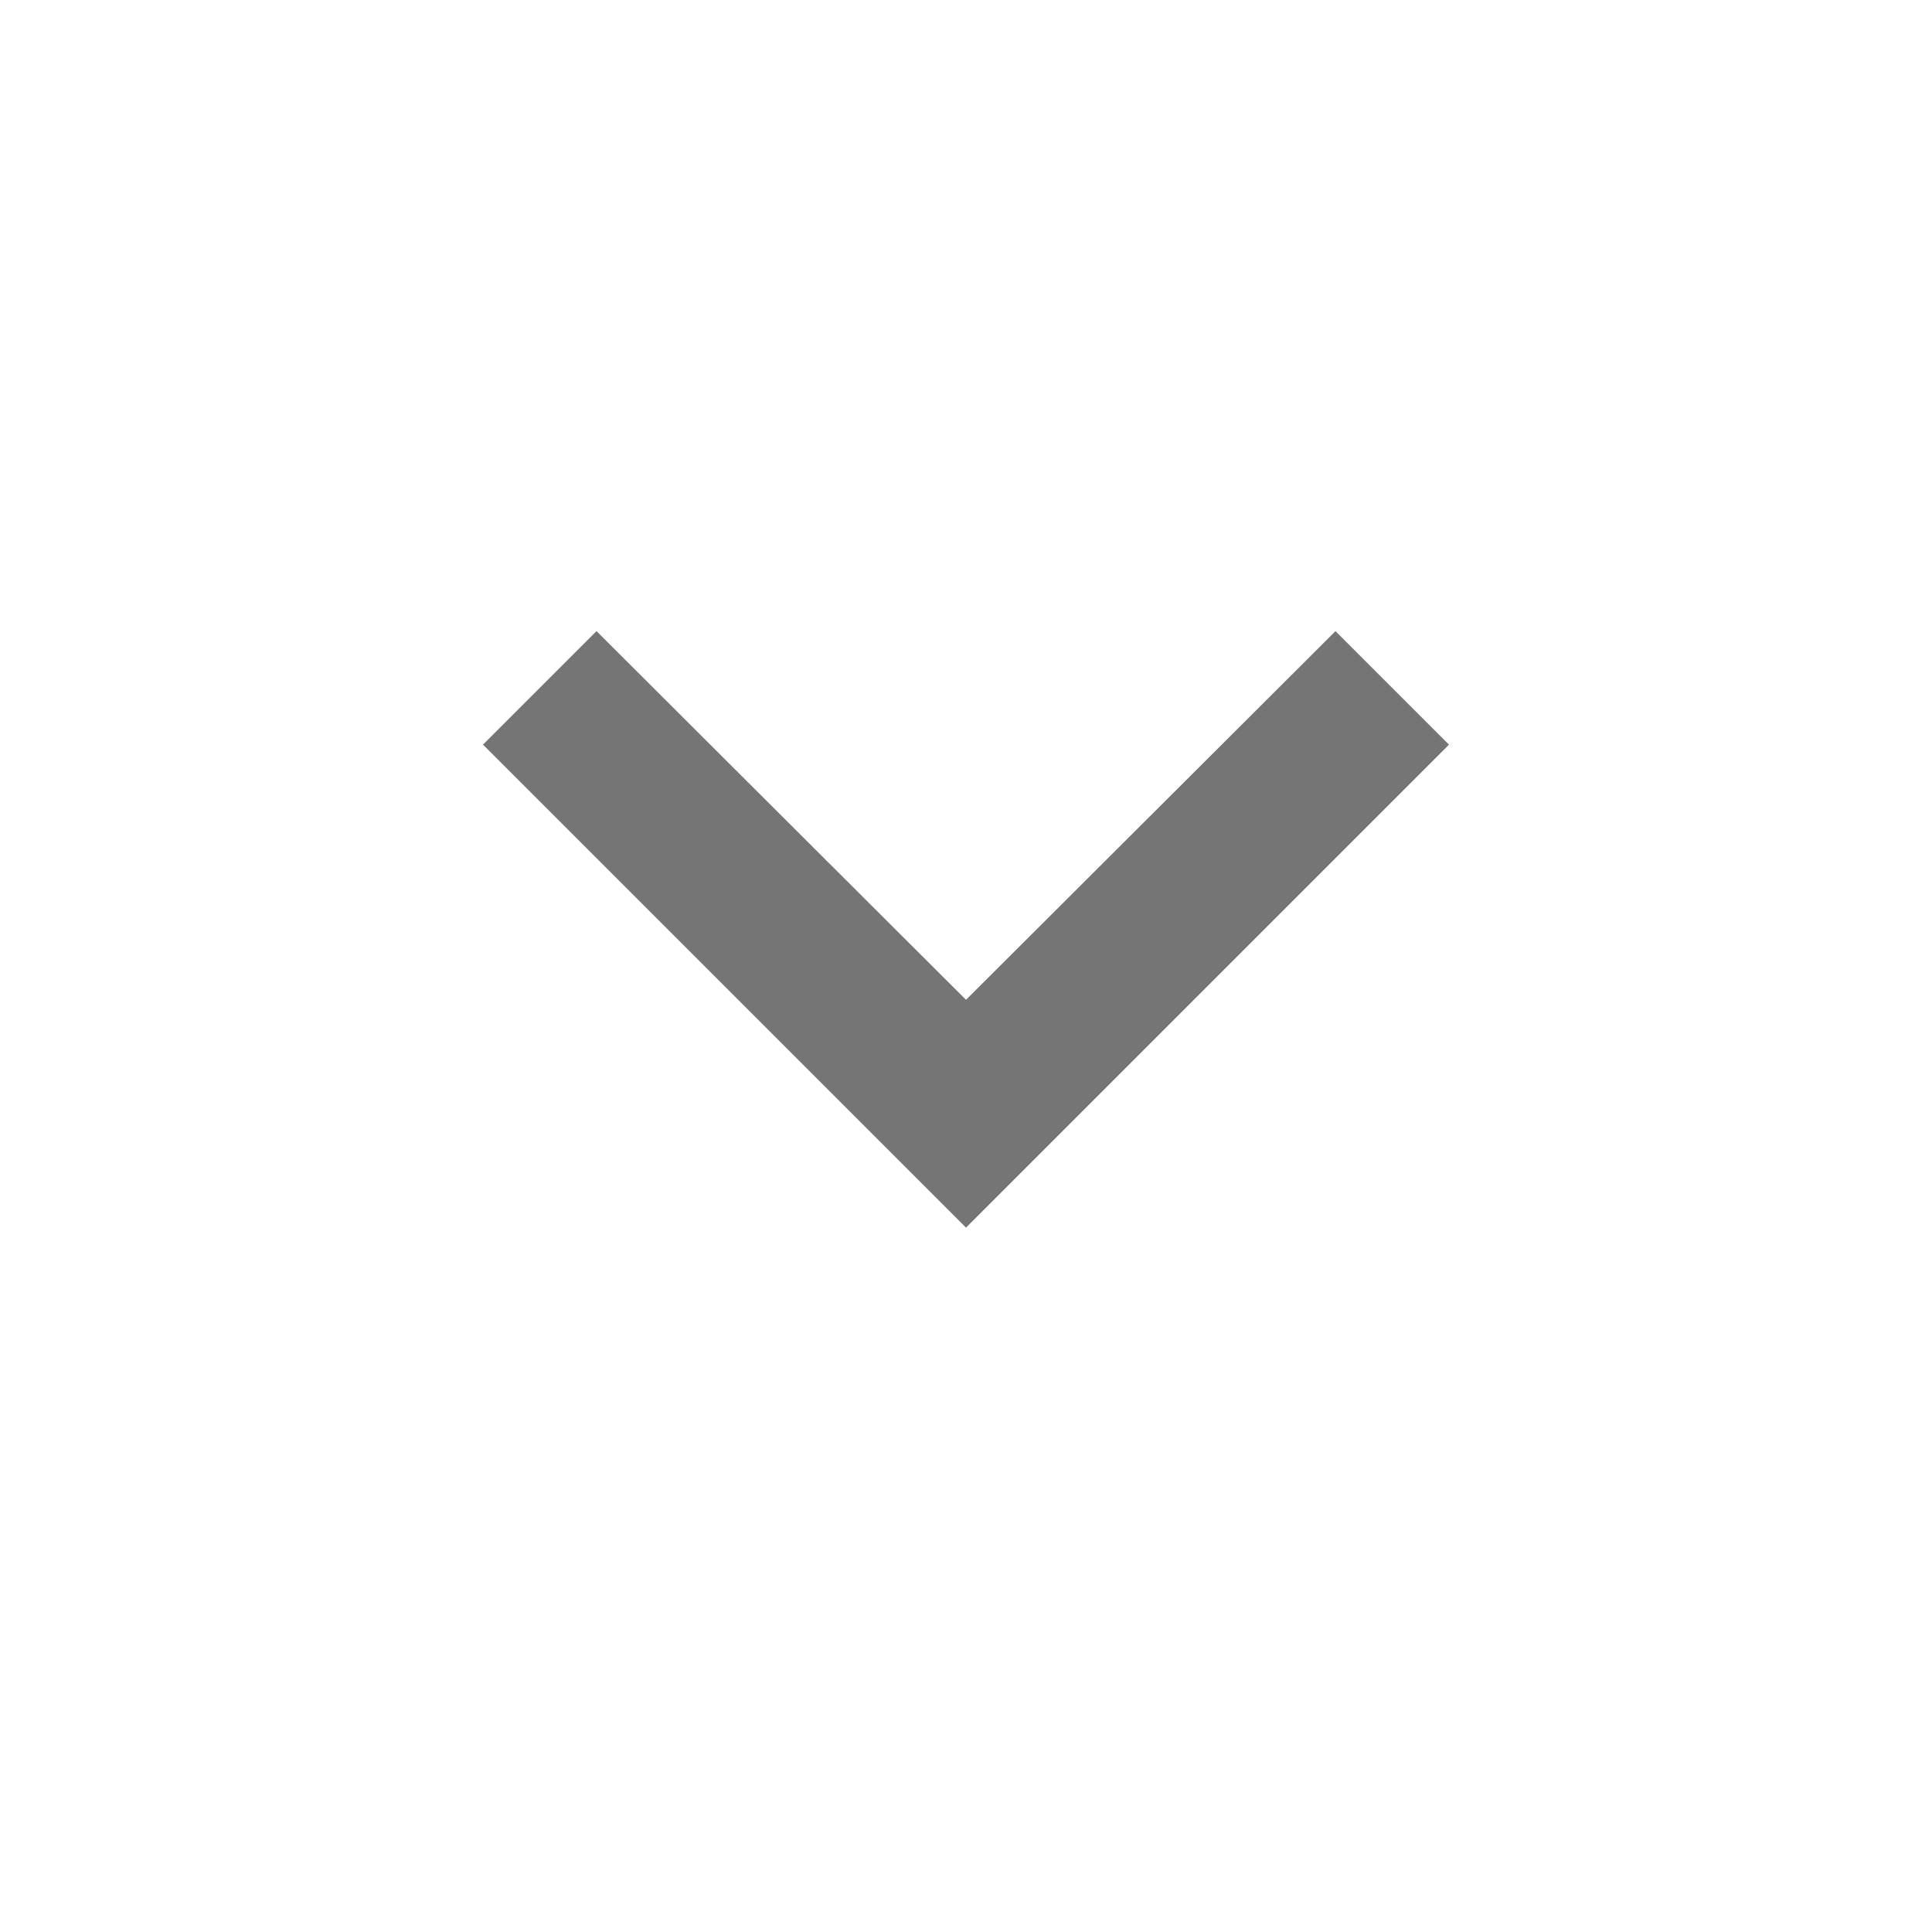 <svg xmlns="http://www.w3.org/2000/svg" width="24" height="24" viewBox="0 0 24 24">
    <path d="M7.41 7.84L12 12.42l4.59-4.58L18 9.25l-6 6-6-6z" fill="#000" fill-opacity="0.54"/>
    <path d="M0-.75h24v24H0z" fill="none"/>
</svg>
